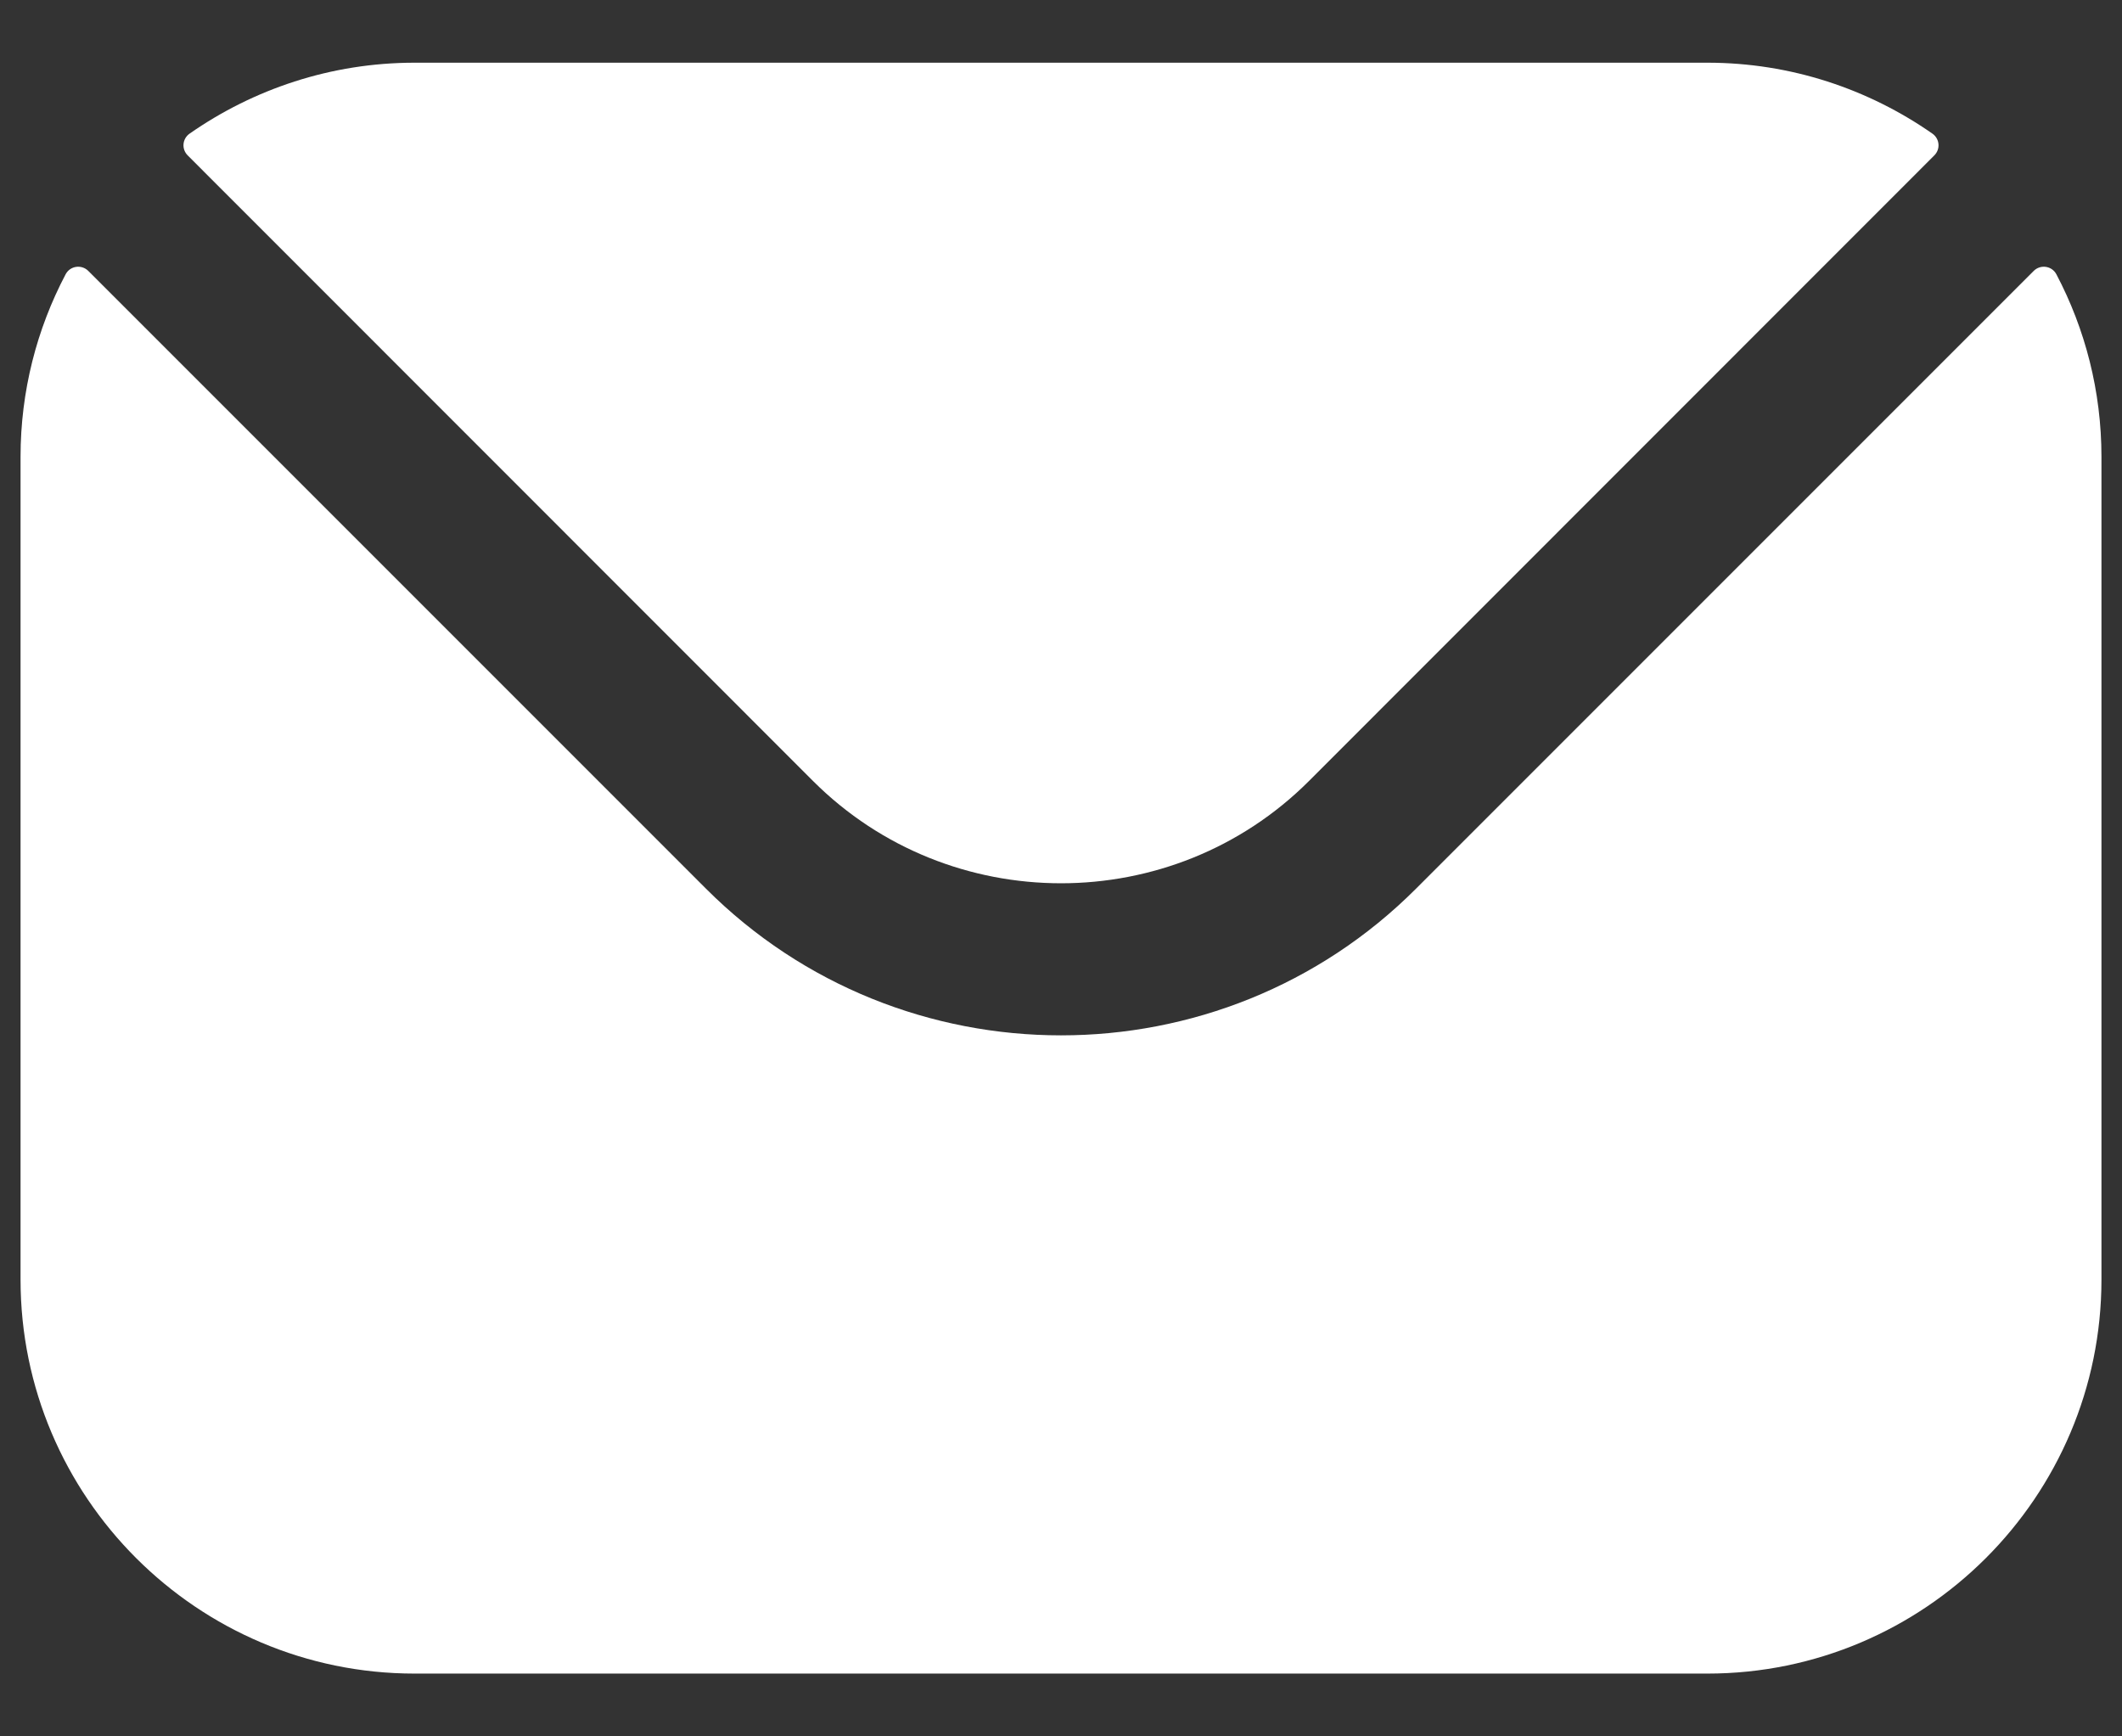 <svg width="22" height="18" viewBox="0 0 22 18" fill="none" xmlns="http://www.w3.org/2000/svg">
<rect x="0" y="0" width="22" height="18" fill="#333333" stroke="none"/>
<path fill-rule="evenodd" clip-rule="evenodd" d="M1.946 1.611L8.43 8.097C9.844 9.509 12.155 9.51 13.57 8.097L20.054 1.611C20.12 1.545 20.11 1.438 20.034 1.385C19.373 0.924 18.568 0.65 17.702 0.65H4.298C3.432 0.65 2.627 0.924 1.966 1.385C1.89 1.438 1.88 1.545 1.946 1.611ZM0.213 4.736C0.213 4.054 0.382 3.41 0.68 2.844C0.726 2.756 0.844 2.738 0.915 2.808L7.317 9.21C9.344 11.24 12.655 11.241 14.683 9.21L21.085 2.808C21.156 2.738 21.274 2.756 21.32 2.844C21.618 3.41 21.787 4.054 21.787 4.736V13.264C21.787 15.518 19.953 17.349 17.702 17.349H4.298C2.047 17.349 0.213 15.518 0.213 13.264V4.736Z" fill="white"/>
</svg>
